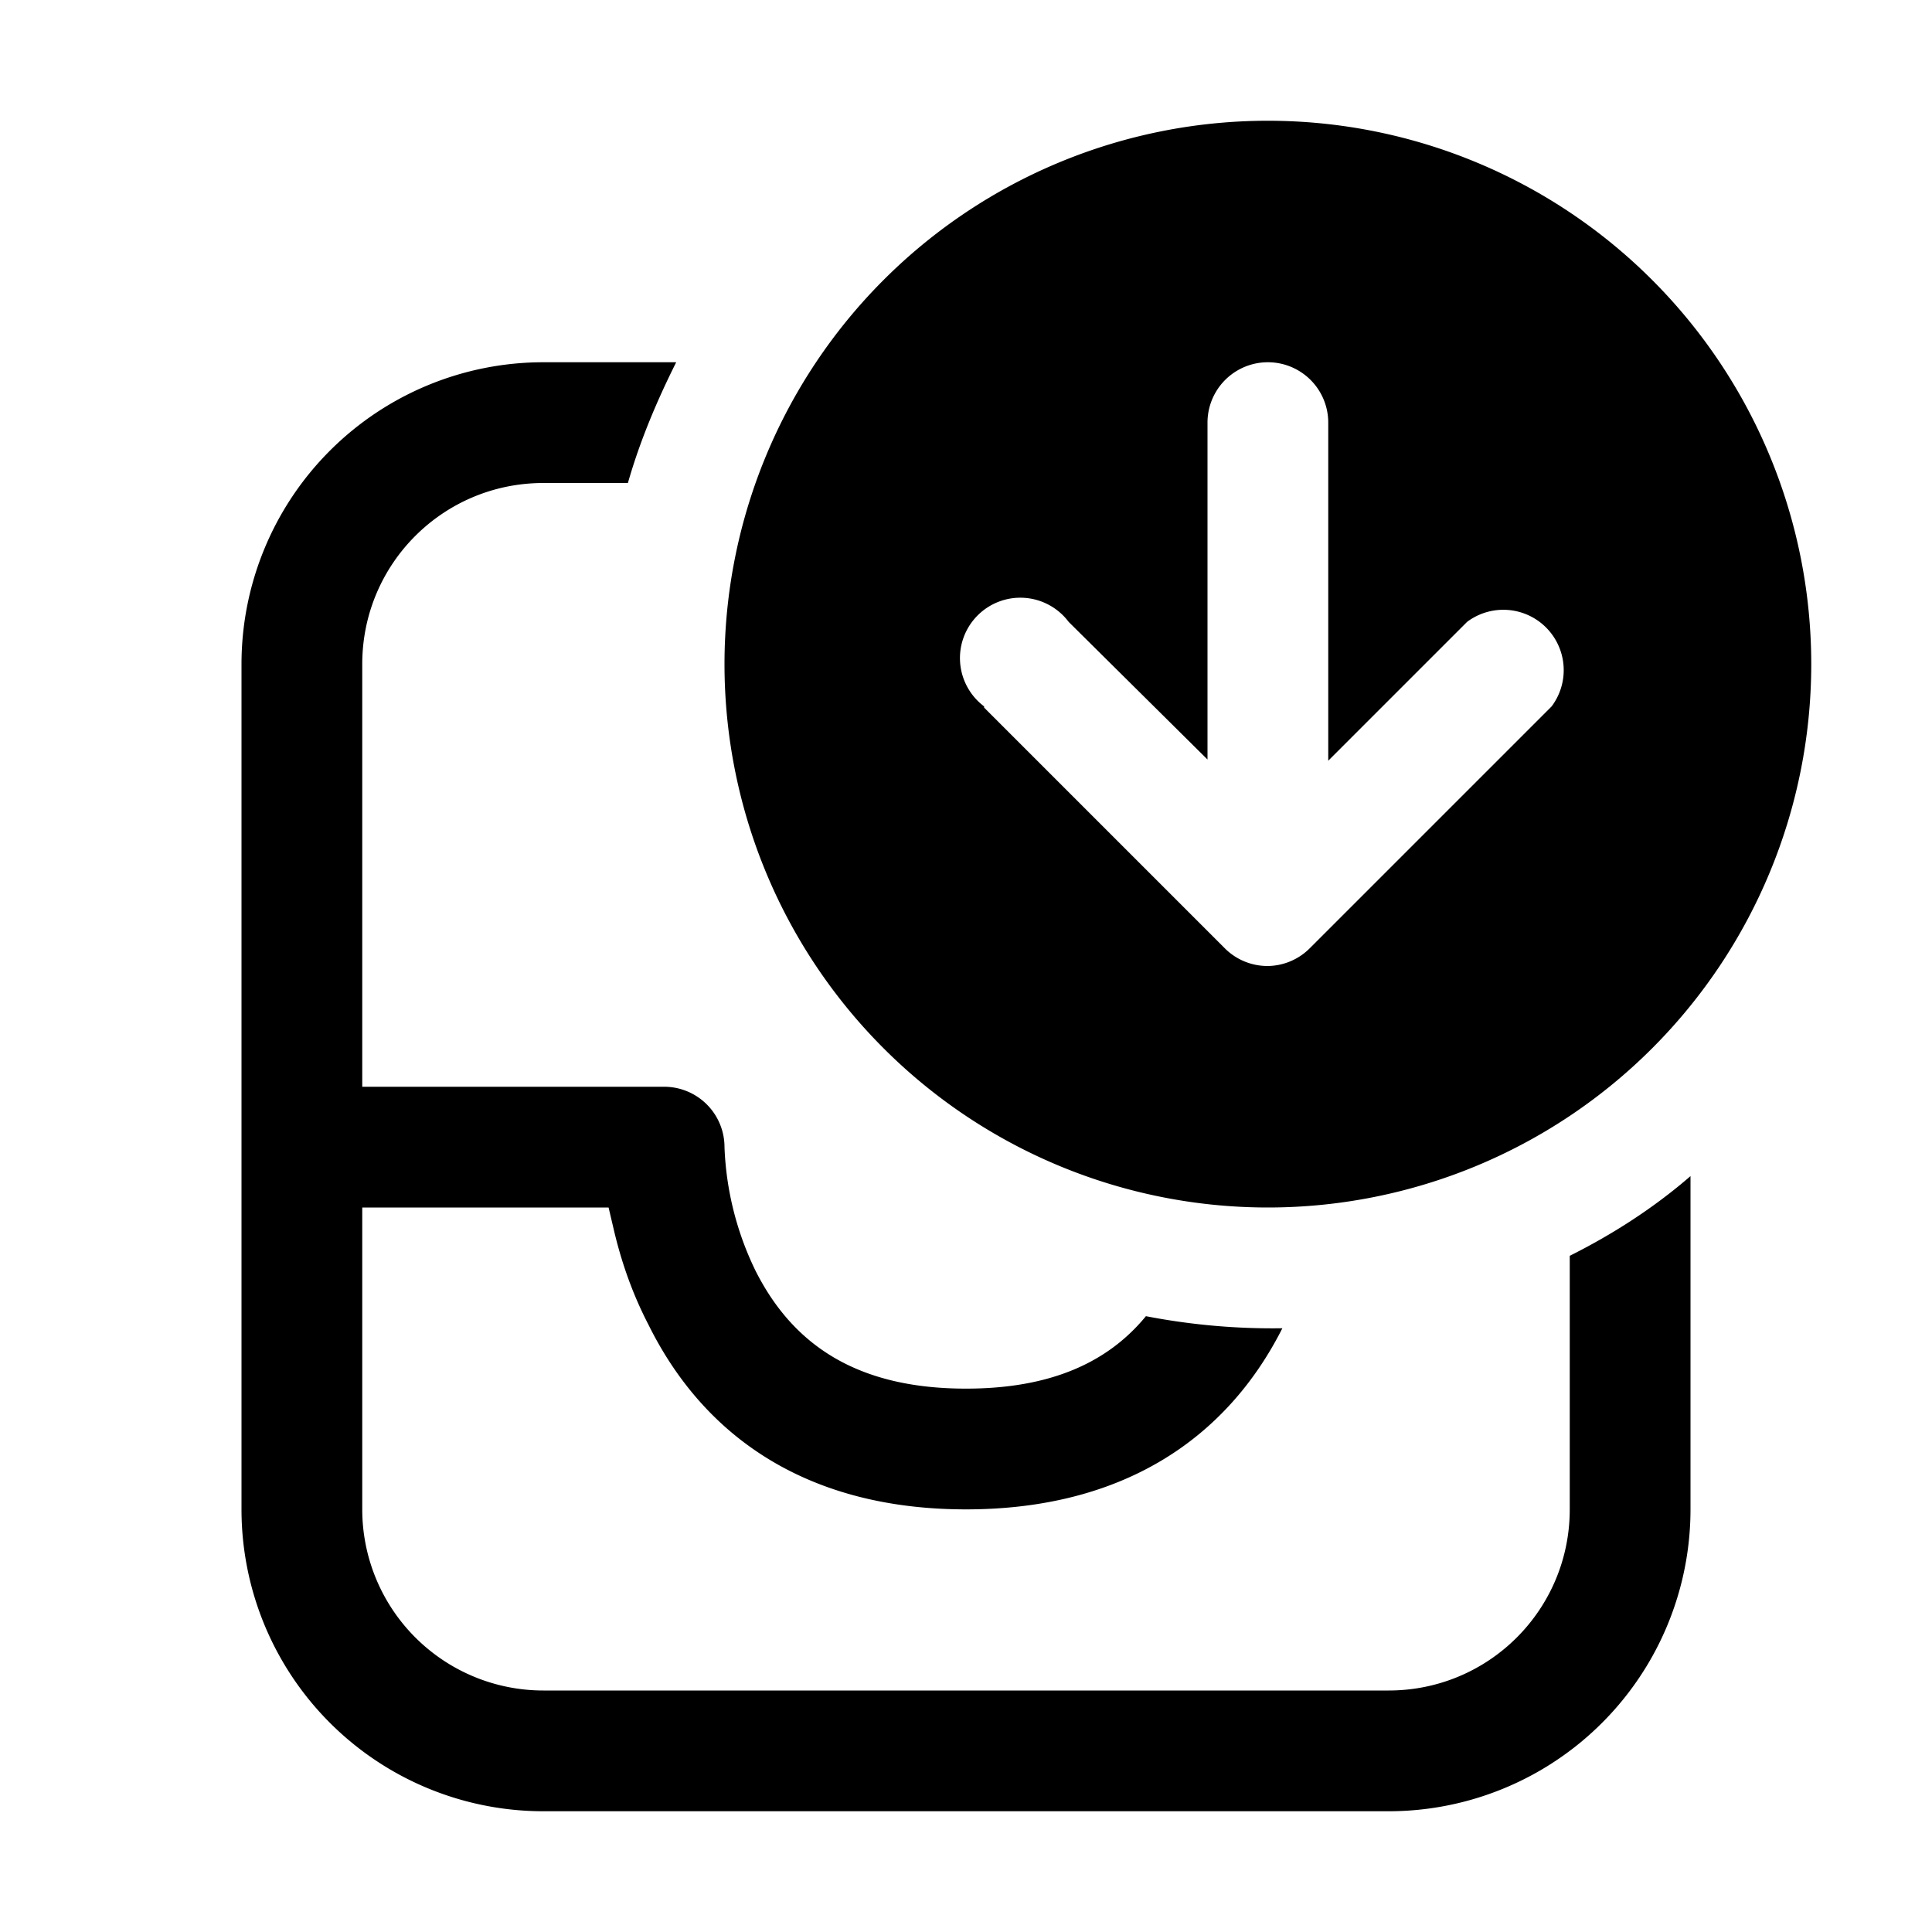 <svg width="16" height="16" viewBox="0 0 16 16" xmlns="http://www.w3.org/2000/svg"><path d="M10.62 11a5.5 5.5 0 0 1-1.13-.1c-.32.39-.8.6-1.49.6-.9 0-1.43-.36-1.74-.97A2.55 2.55 0 0 1 6 9.5a.5.5 0 0 0-.5-.5H3V5.5C3 4.67 3.67 4 4.5 4h.7c.1-.35.24-.68.4-1H4.5A2.5 2.5 0 0 0 2 5.5v7A2.5 2.5 0 0 0 4.5 15h7a2.5 2.5 0 0 0 2.5-2.5V9.74c-.3.26-.64.48-1 .66v2.1c0 .83-.67 1.5-1.5 1.5h-7A1.5 1.5 0 0 1 3 12.5V10h2.04l.04.17c.06.26.15.53.29.8.47.95 1.34 1.53 2.63 1.53 1.28 0 2.15-.57 2.62-1.5Zm-.12-1a4.5 4.5 0 1 0 0-9 4.5 4.5 0 0 0 0 9ZM8.15 5.85a.5.5 0 1 1 .7-.7L10 6.29V3.5a.5.5 0 0 1 1 0v2.8l1.15-1.15a.5.5 0 0 1 .7.7l-2 2a.5.5 0 0 1-.35.15.5.5 0 0 1-.35-.14l-2-2Z"/></svg>